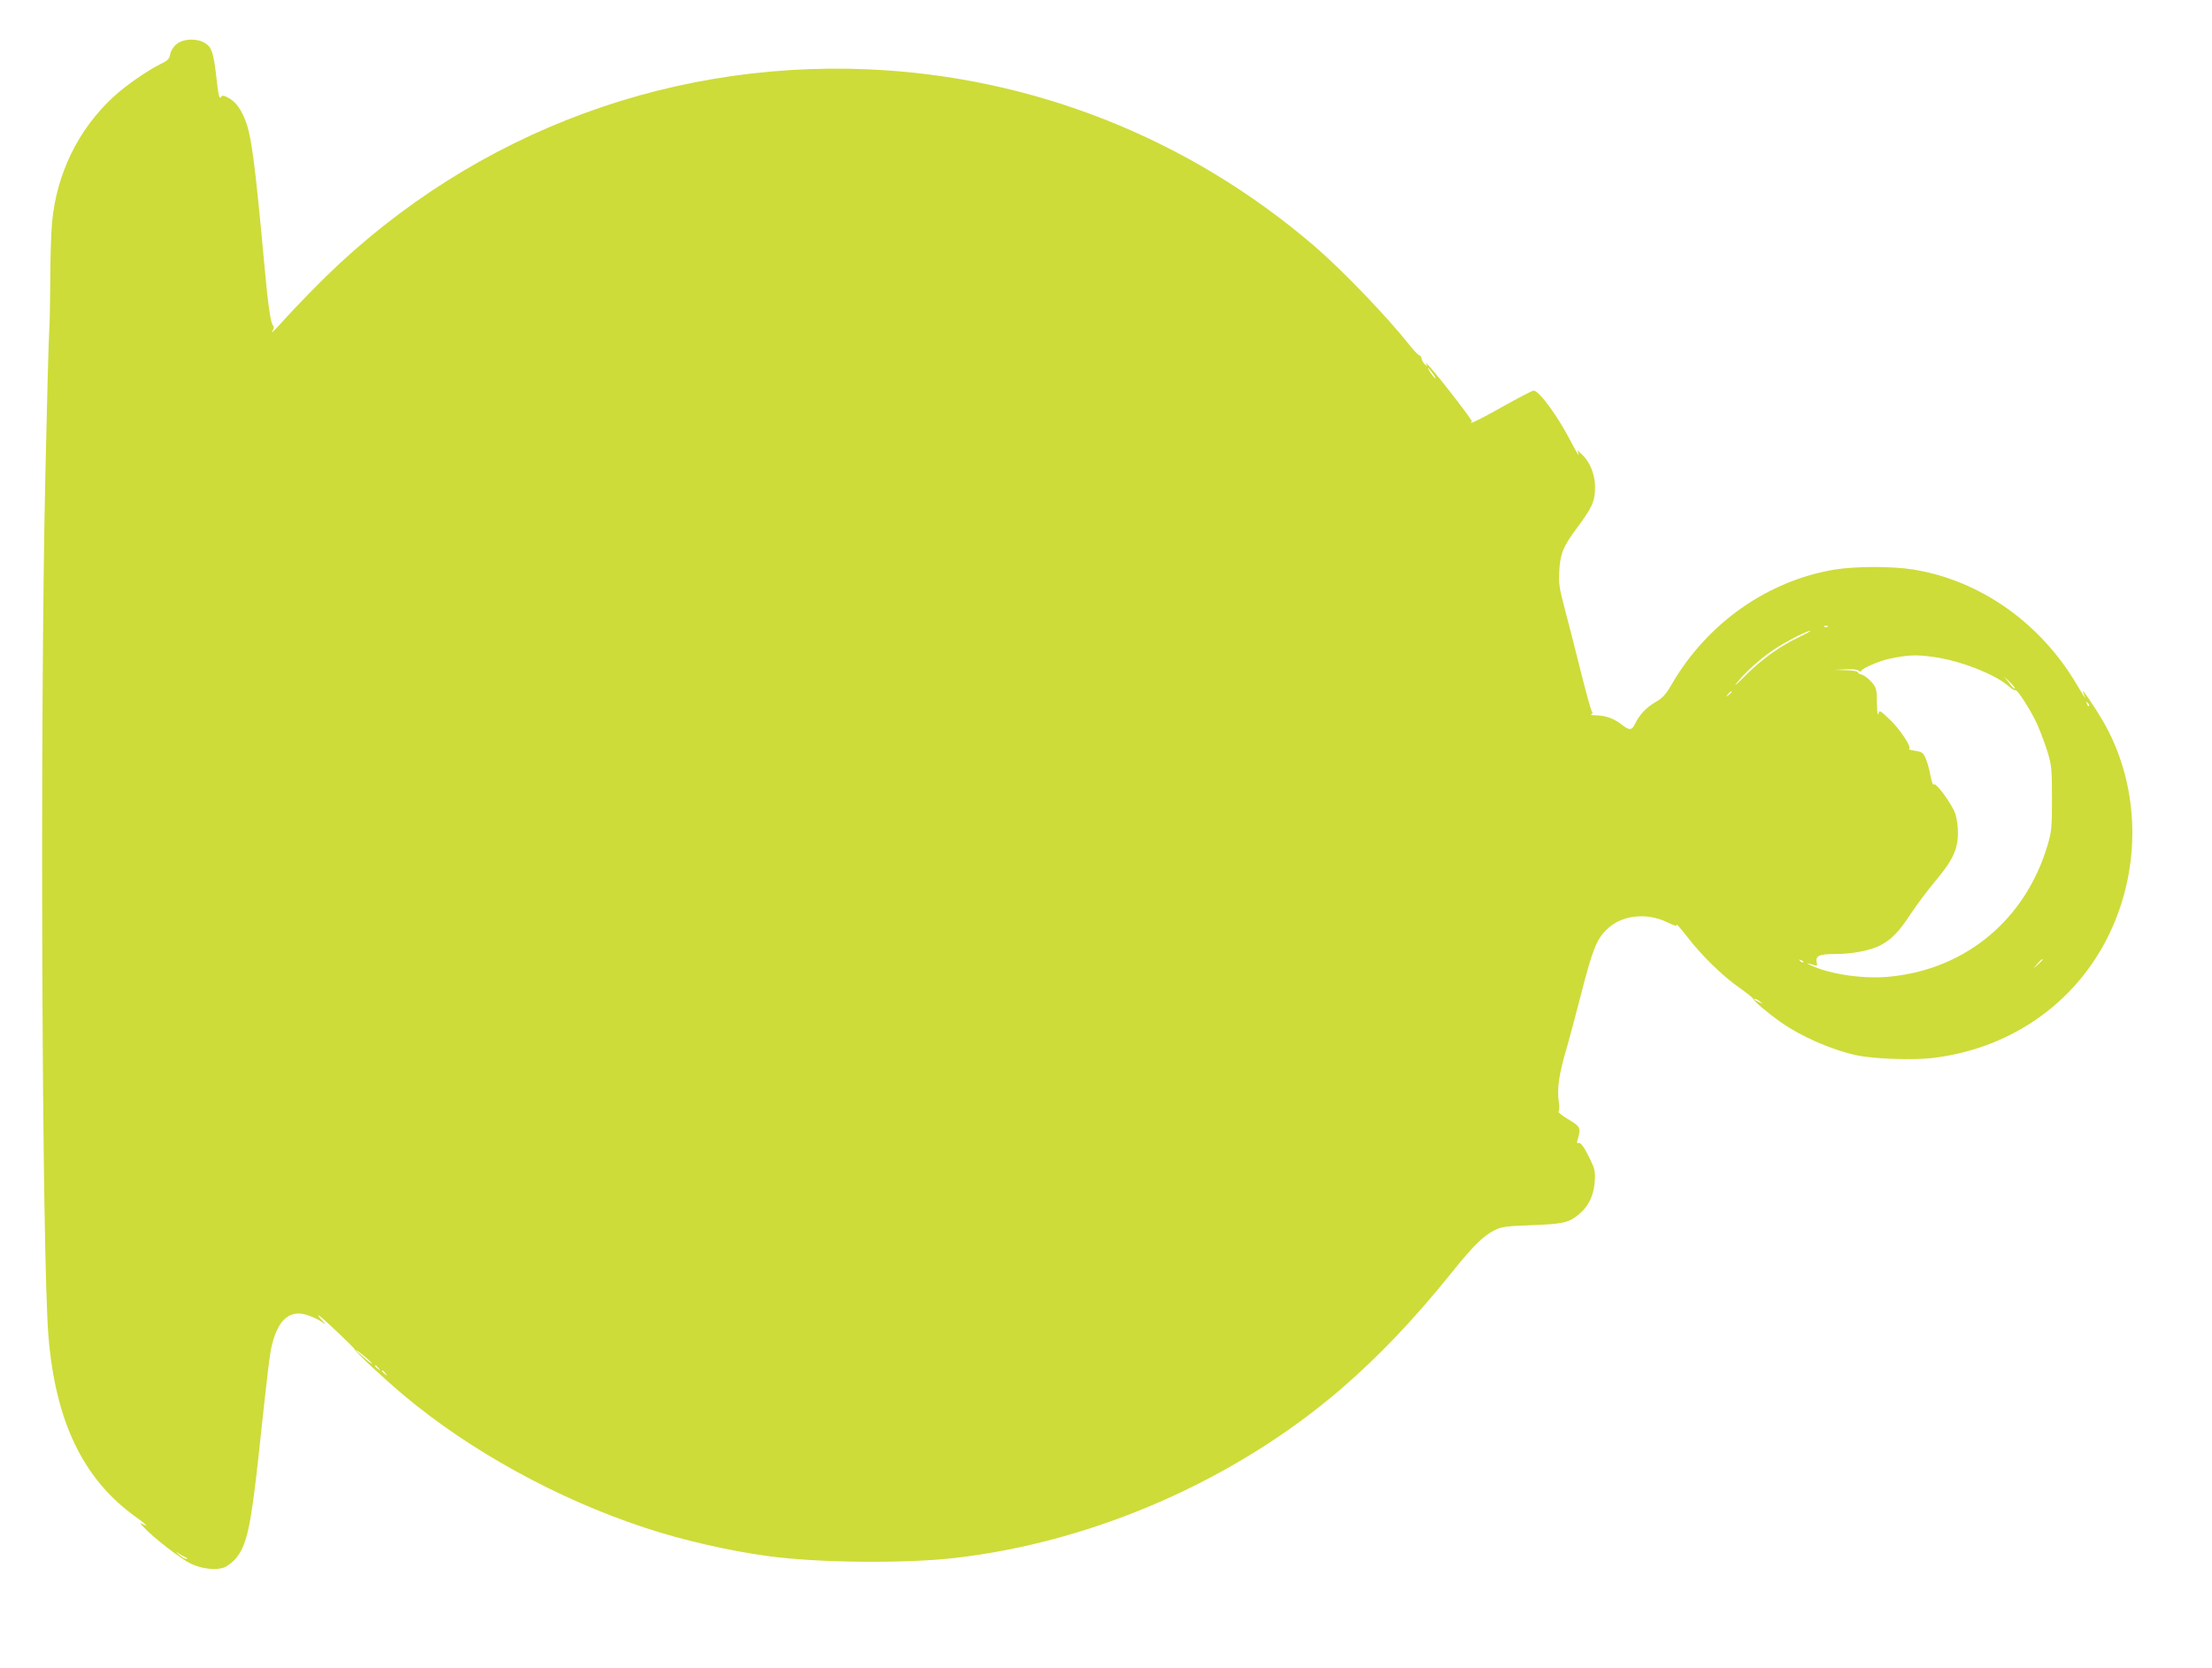 <?xml version="1.0" standalone="no"?>
<!DOCTYPE svg PUBLIC "-//W3C//DTD SVG 20010904//EN"
 "http://www.w3.org/TR/2001/REC-SVG-20010904/DTD/svg10.dtd">
<svg version="1.0" xmlns="http://www.w3.org/2000/svg"
 width="1280pt" height="965pt" viewBox="0 0 1280 965"
 preserveAspectRatio="xMidYMid meet">
<g transform="translate(0,965) scale(0.1,-0.1)"
fill="#cddc39" stroke="none">
<path d="M1021 9394 c-18 -14 -33 -39 -36 -58 -5 -27 -15 -37 -53 -55 -76 -37
-202 -124 -274 -190 -205 -189 -331 -445 -357 -731 -5 -58 -10 -206 -10 -330
-1 -124 -3 -254 -6 -290 -3 -36 -13 -402 -22 -815 -33 -1421 -21 -4565 18
-5015 42 -489 201 -817 499 -1033 67 -49 83 -63 50 -47 -24 12 -24 11 5 -20
52 -56 208 -177 264 -205 64 -32 144 -42 194 -26 21 7 52 31 71 53 63 74 87
181 131 583 57 530 66 604 80 658 31 121 81 177 155 177 37 0 111 -30 145 -58
11 -9 7 -2 -9 16 -17 17 -27 32 -23 32 9 0 212 -192 212 -201 0 -10 171 -170
285 -265 381 -319 886 -597 1390 -763 216 -72 488 -134 716 -165 286 -39 795
-44 1084 -10 800 93 1612 448 2225 973 223 192 426 405 644 676 128 159 185
215 250 247 40 20 68 24 216 29 182 7 214 14 274 65 53 44 83 107 89 184 4 62
1 75 -26 132 -37 75 -57 102 -71 94 -6 -4 -7 5 0 26 18 63 13 71 -57 112 -36
22 -61 42 -56 45 6 4 7 26 2 56 -11 74 1 161 46 311 13 45 51 187 84 315 67
262 91 319 154 377 86 79 229 93 347 34 42 -20 55 -23 51 -12 -3 8 24 -23 61
-70 83 -108 200 -223 302 -295 44 -31 80 -60 80 -64 0 -11 84 -82 158 -134
116 -83 294 -161 440 -193 98 -21 322 -29 438 -16 472 56 860 339 1045 762
170 389 147 842 -61 1195 -48 81 -121 188 -112 163 4 -10 10 -26 13 -35 4 -10
-17 23 -46 72 -210 359 -560 607 -950 670 -122 19 -328 19 -450 0 -387 -63
-738 -308 -943 -659 -37 -64 -55 -84 -95 -107 -53 -30 -95 -74 -120 -126 -19
-40 -33 -41 -80 -4 -44 34 -91 51 -146 52 -23 0 -35 3 -28 6 8 3 10 9 4 16 -6
7 -35 113 -66 237 -31 124 -72 286 -92 360 -31 116 -35 146 -31 215 5 101 24
146 105 254 85 114 102 151 102 232 0 73 -29 146 -76 190 l-26 24 7 -25 c4
-14 -15 18 -42 70 -78 151 -186 300 -219 300 -7 0 -90 -43 -184 -96 -94 -53
-173 -94 -177 -90 -3 3 -1 6 5 6 10 0 -209 283 -256 330 -13 13 -14 13 -7 0 6
-12 5 -12 -9 1 -10 9 -19 25 -20 35 -2 10 -8 19 -14 19 -5 0 -29 25 -53 55
-129 164 -388 434 -554 577 -728 624 -1629 981 -2584 1022 -1212 51 -2368
-409 -3216 -1280 -67 -68 -149 -155 -183 -194 -35 -38 -56 -58 -47 -43 9 15
12 29 7 32 -15 9 -30 109 -52 351 -57 623 -77 764 -116 853 -28 64 -55 97 -98
119 -23 12 -30 12 -37 2 -10 -16 -15 6 -29 131 -15 127 -26 158 -64 181 -47
29 -126 26 -165 -7z m7269 -1904 c12 -16 19 -30 16 -30 -2 0 -14 14 -26 30
-12 17 -19 30 -16 30 2 0 14 -13 26 -30z m2287 -1466 c-3 -3 -12 -4 -19 -1 -8
3 -5 6 6 6 11 1 17 -2 13 -5z m-172 -63 c-109 -52 -215 -129 -310 -225 -44
-45 -65 -62 -47 -40 47 61 140 145 219 197 69 46 189 107 208 107 6 0 -26 -18
-70 -39z m782 -112 c152 -20 358 -100 437 -170 18 -16 36 -26 39 -23 8 9 86
-112 123 -191 18 -39 45 -112 61 -161 25 -83 27 -101 27 -274 0 -172 -2 -191
-27 -275 -127 -423 -467 -709 -902 -755 -152 -17 -351 11 -465 64 -34 16 -29
16 17 2 18 -6 20 -4 16 14 -10 39 13 50 106 50 100 0 201 20 260 49 65 34 108
77 176 181 35 53 102 142 148 197 98 117 127 180 127 277 0 34 -7 82 -15 107
-20 57 -114 186 -125 170 -4 -7 -12 14 -19 51 -6 35 -19 80 -28 100 -14 33
-21 38 -62 44 -25 4 -41 9 -34 11 19 7 -55 118 -117 175 -53 50 -55 50 -61 27
-4 -13 -7 15 -8 63 -1 83 -3 89 -32 123 -17 19 -42 38 -55 41 -13 3 -24 10
-24 15 0 5 -30 10 -67 11 l-68 2 63 3 c39 3 69 -1 78 -8 8 -6 14 -7 14 -2 0
14 106 60 166 72 107 22 151 24 251 10z m472 -183 c-3 -3 -18 12 -33 32 l-29
37 34 -32 c18 -18 31 -35 28 -37z m-1639 -20 c0 -2 -8 -10 -17 -17 -16 -13
-17 -12 -4 4 13 16 21 21 21 13z m2068 -81 c-3 -3 -9 2 -12 12 -6 14 -5 15 5
6 7 -7 10 -15 7 -18z m-1653 -1483 c-3 -3 -11 0 -18 7 -9 10 -8 11 6 5 10 -3
15 -9 12 -12z m1385 15 c0 -2 -12 -14 -27 -28 l-28 -24 24 28 c23 25 31 32 31
24z m-1634 -243 c18 -14 18 -14 -6 -3 -31 14 -36 19 -24 19 6 0 19 -7 30 -16z
m-8035 -2091 c8 -10 -10 2 -38 26 -29 24 -53 46 -53 48 0 7 75 -54 91 -74z
m40 -30 c13 -16 12 -17 -3 -4 -17 13 -22 21 -14 21 2 0 10 -8 17 -17z m40 -30
c13 -16 12 -17 -3 -4 -17 13 -22 21 -14 21 2 0 10 -8 17 -17z m-1161 -1062
c17 -7 20 -10 8 -10 -10 -1 -30 11 -46 27 -15 15 -19 19 -7 10 11 -9 31 -21
45 -27z"/>
</g>
</svg>
